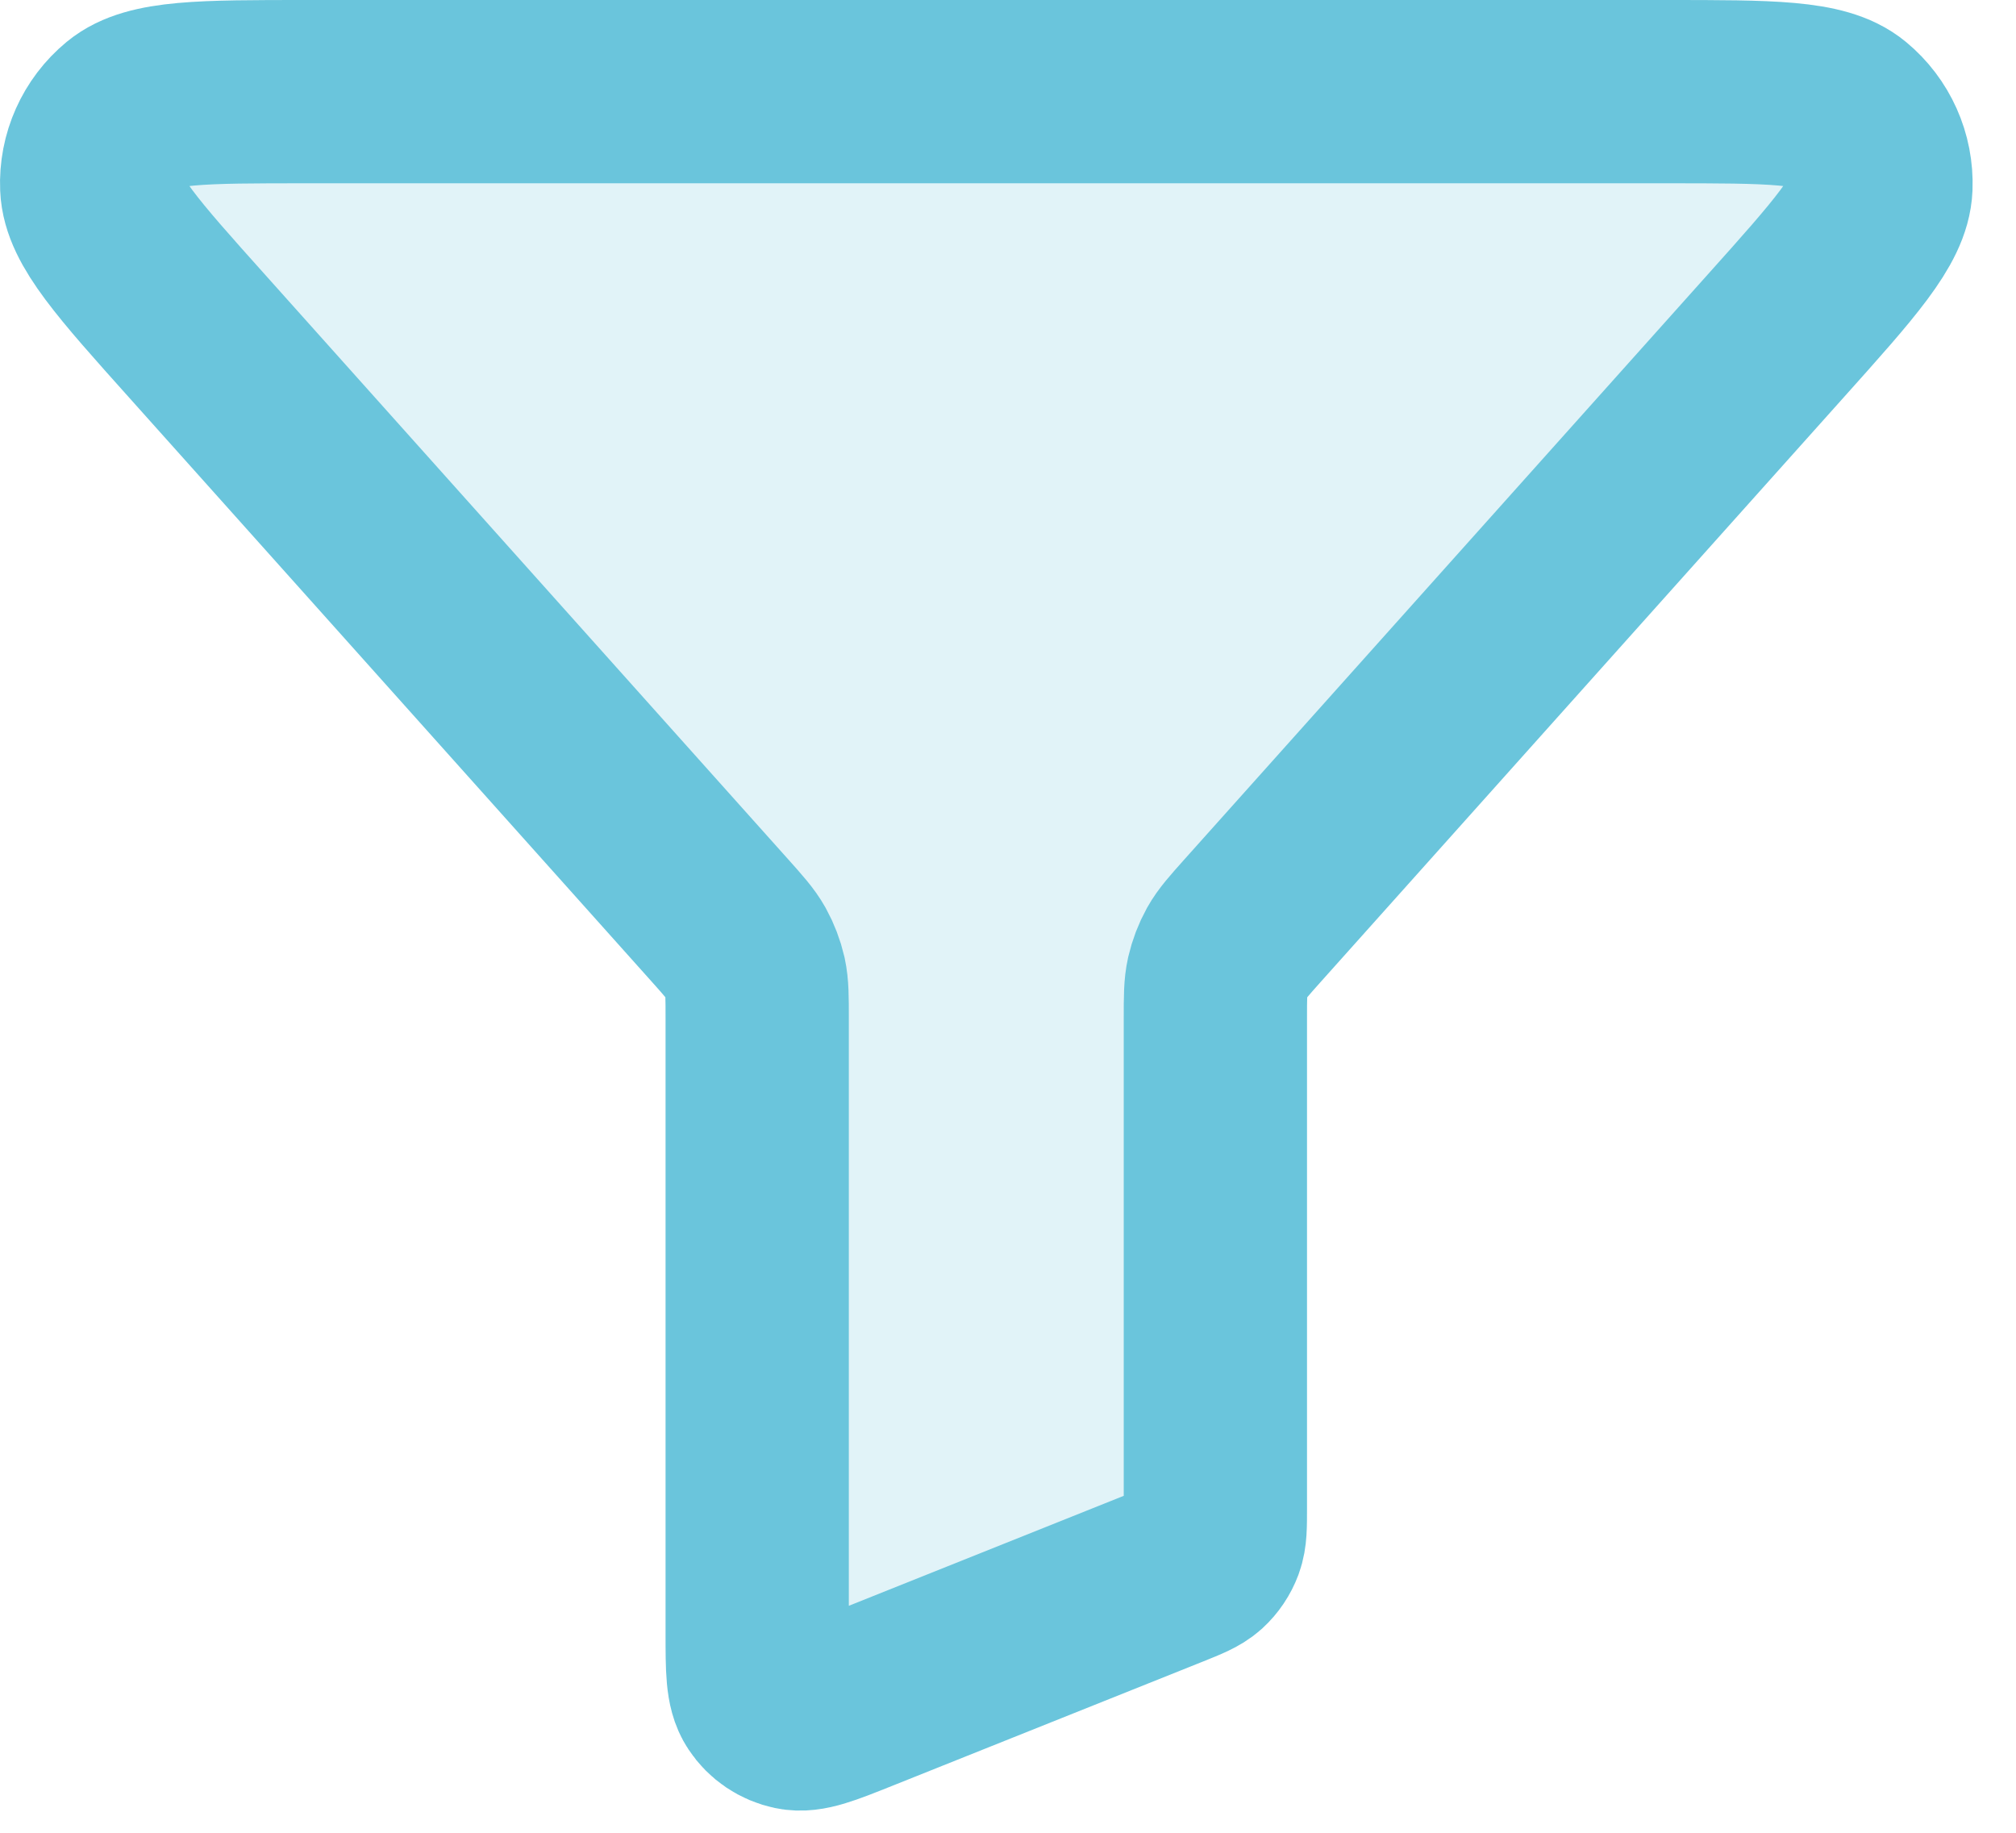 <svg width="22" height="20" viewBox="0 0 22 20" fill="none" xmlns="http://www.w3.org/2000/svg">
<path d="M2.15 3.667C1.393 2.822 1.015 2.399 1.001 2.04C0.988 1.728 1.122 1.428 1.363 1.229C1.641 1 2.208 1 3.342 1H18.185C19.319 1 19.886 1 20.163 1.229C20.404 1.428 20.538 1.728 20.526 2.04C20.512 2.399 20.134 2.822 19.377 3.667L13.671 10.044C13.52 10.213 13.445 10.297 13.391 10.393C13.344 10.478 13.309 10.57 13.287 10.665C13.263 10.772 13.263 10.885 13.263 11.111V16.458C13.263 16.654 13.263 16.752 13.232 16.836C13.204 16.911 13.159 16.978 13.1 17.032C13.033 17.092 12.942 17.128 12.761 17.201L9.361 18.561C8.993 18.708 8.809 18.782 8.662 18.751C8.533 18.724 8.419 18.648 8.347 18.538C8.263 18.412 8.263 18.214 8.263 17.818V11.111C8.263 10.885 8.263 10.772 8.24 10.665C8.218 10.57 8.183 10.478 8.136 10.393C8.082 10.297 8.007 10.213 7.856 10.044L2.15 3.667Z" fill="#6AC5DC" fill-opacity="0.2" stroke="#6AC5DC" stroke-width="2" stroke-linecap="round" stroke-linejoin="round"/>
</svg>
